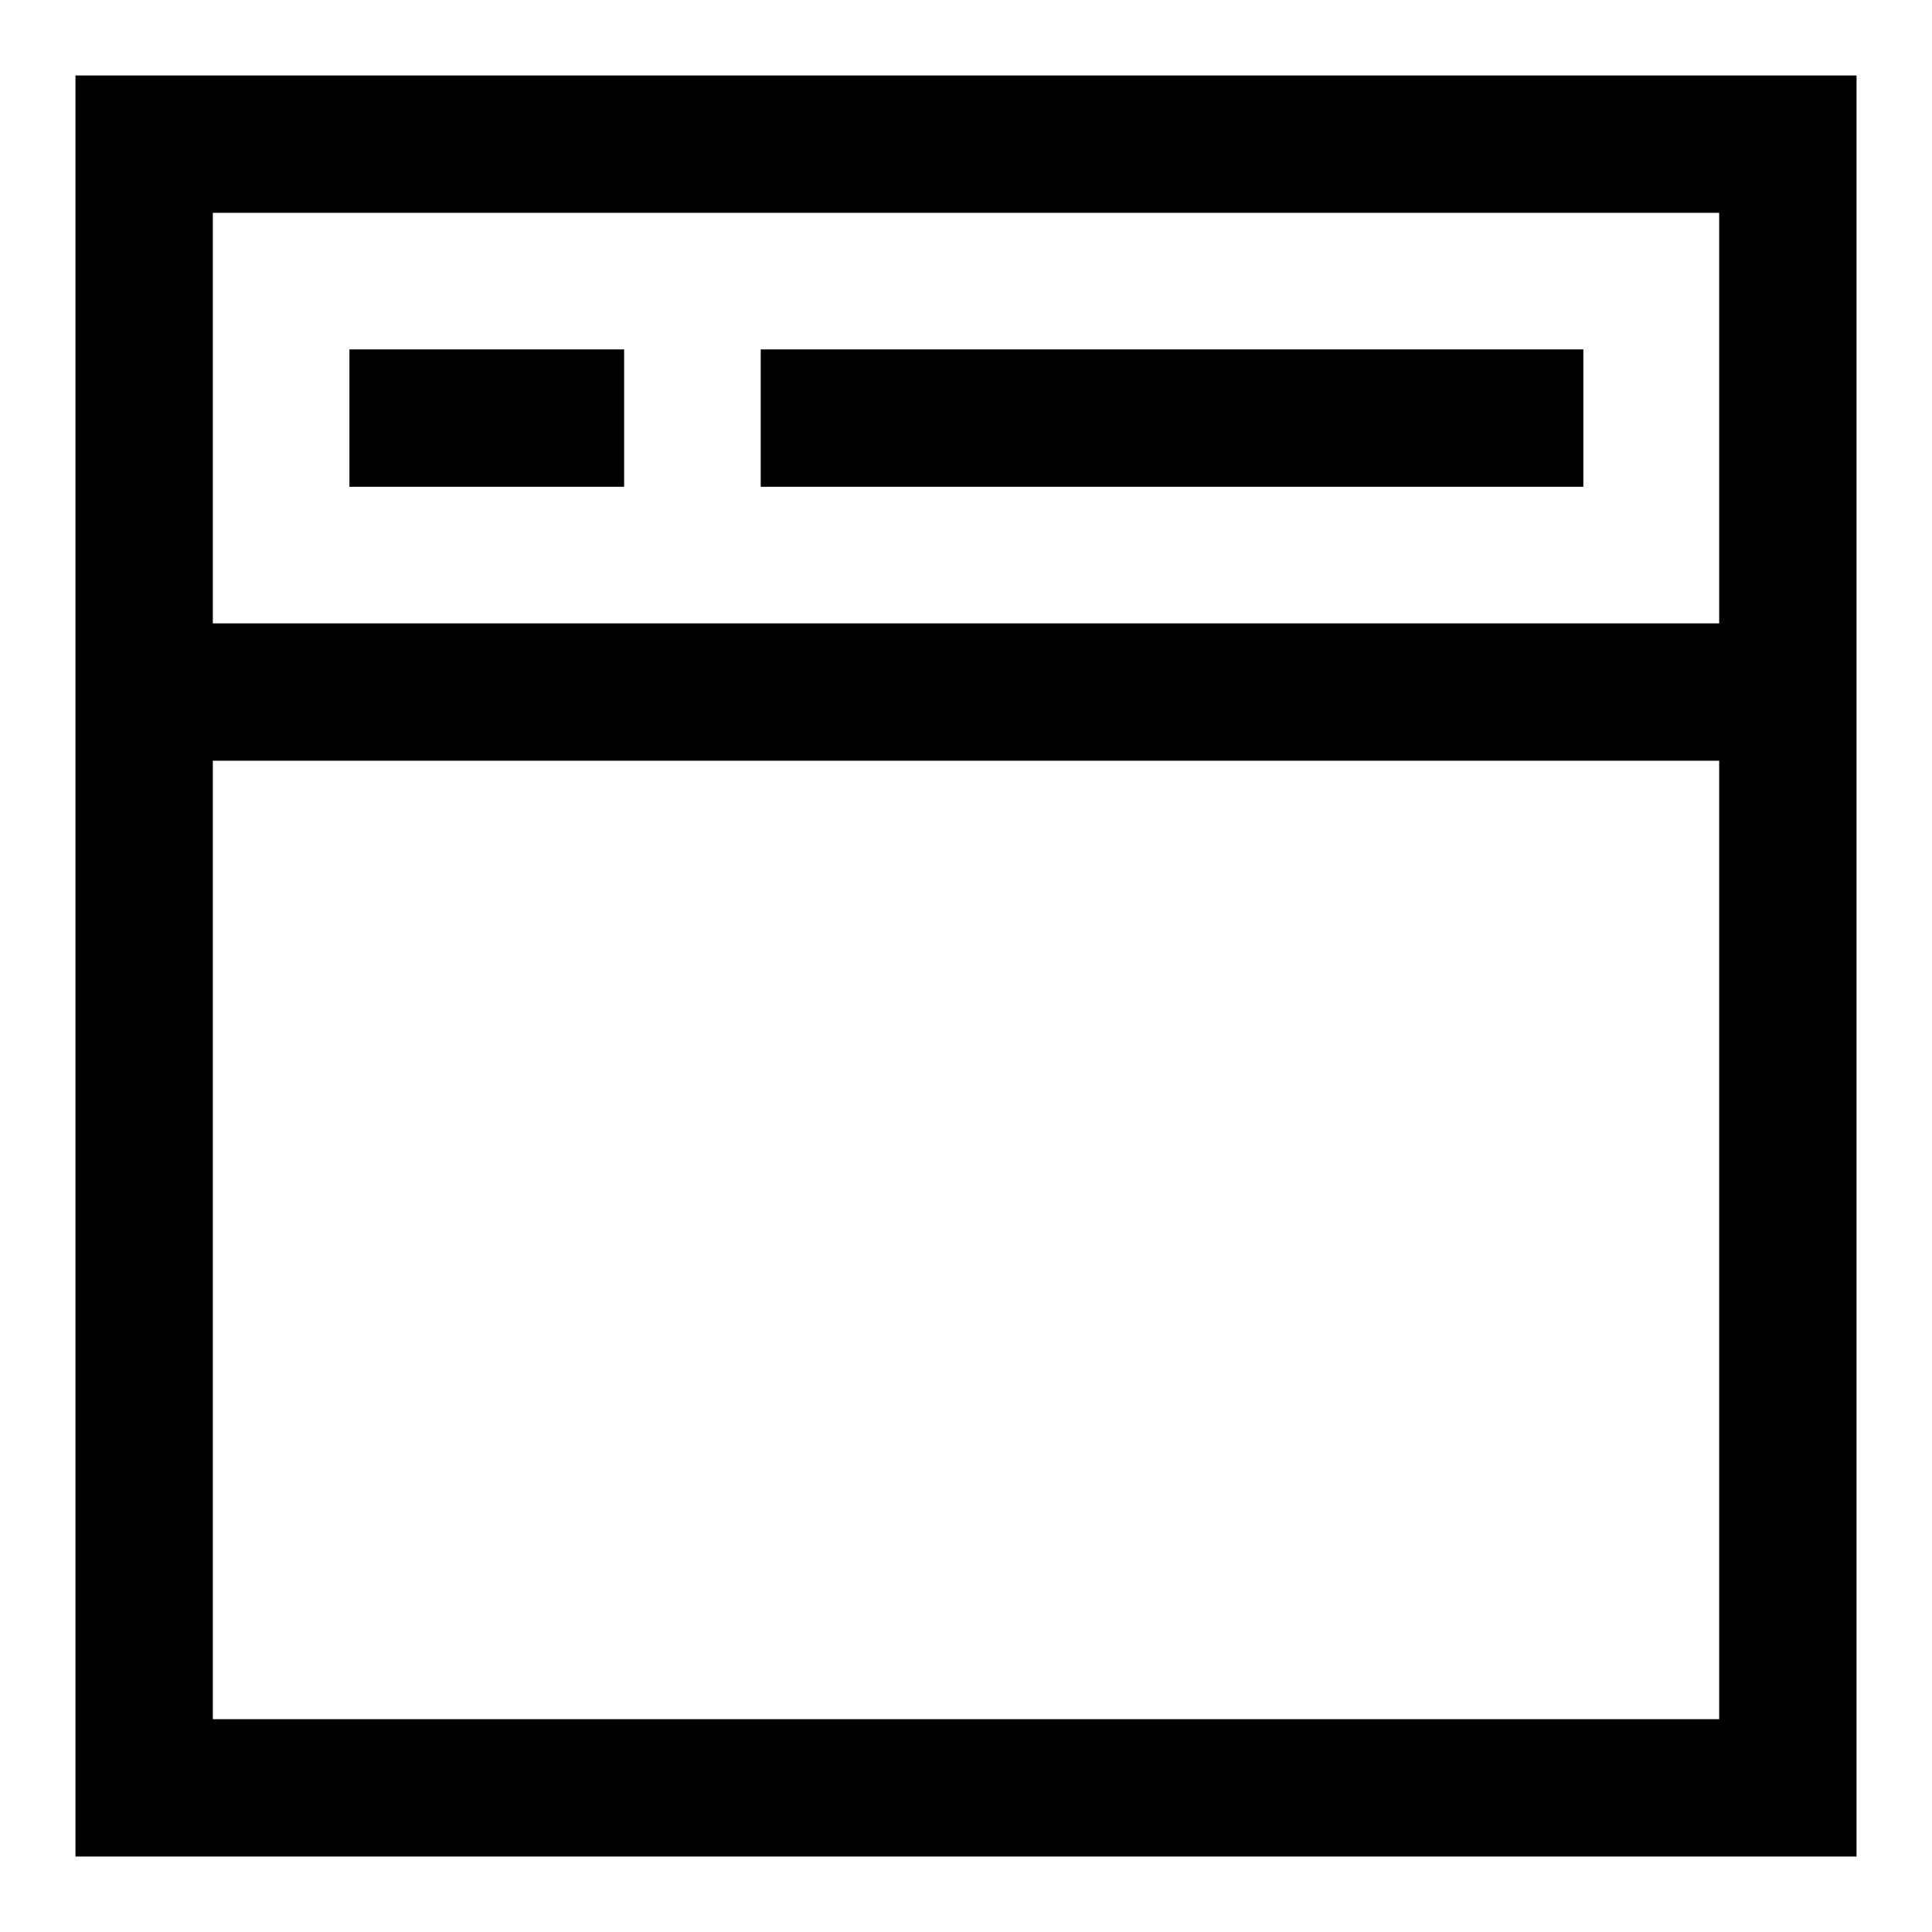 <?xml version="1.0" encoding="utf-8"?>
<!-- Svg Vector Icons : http://www.onlinewebfonts.com/icon -->
<!DOCTYPE svg PUBLIC "-//W3C//DTD SVG 1.1//EN" "http://www.w3.org/Graphics/SVG/1.1/DTD/svg11.dtd">
<svg version="1.1" xmlns="http://www.w3.org/2000/svg" xmlns:xlink="http://www.w3.org/1999/xlink" x="0px" y="0px" viewBox="0 0 256 256" enable-background="new 0 0 256 256" xml:space="preserve">
<g><g><g><path fill="#000000" d="M10,128v118h118h118V128V10H128H10V128z M227.8,55.4v27.2H128H28.2V55.4V28.2H128h99.8V55.4z M227.8,164.3v63.5H128H28.2v-63.5v-63.5H128h99.8V164.3z"/><path fill="#000000" d="M46.3,55.4v9.1h18.2h18.2v-9.1v-9.1H64.5H46.3V55.4z"/><path fill="#000000" d="M100.8,55.4v9.1h54.5h54.5v-9.1v-9.1h-54.5h-54.5V55.4z"/></g></g></g>
</svg>